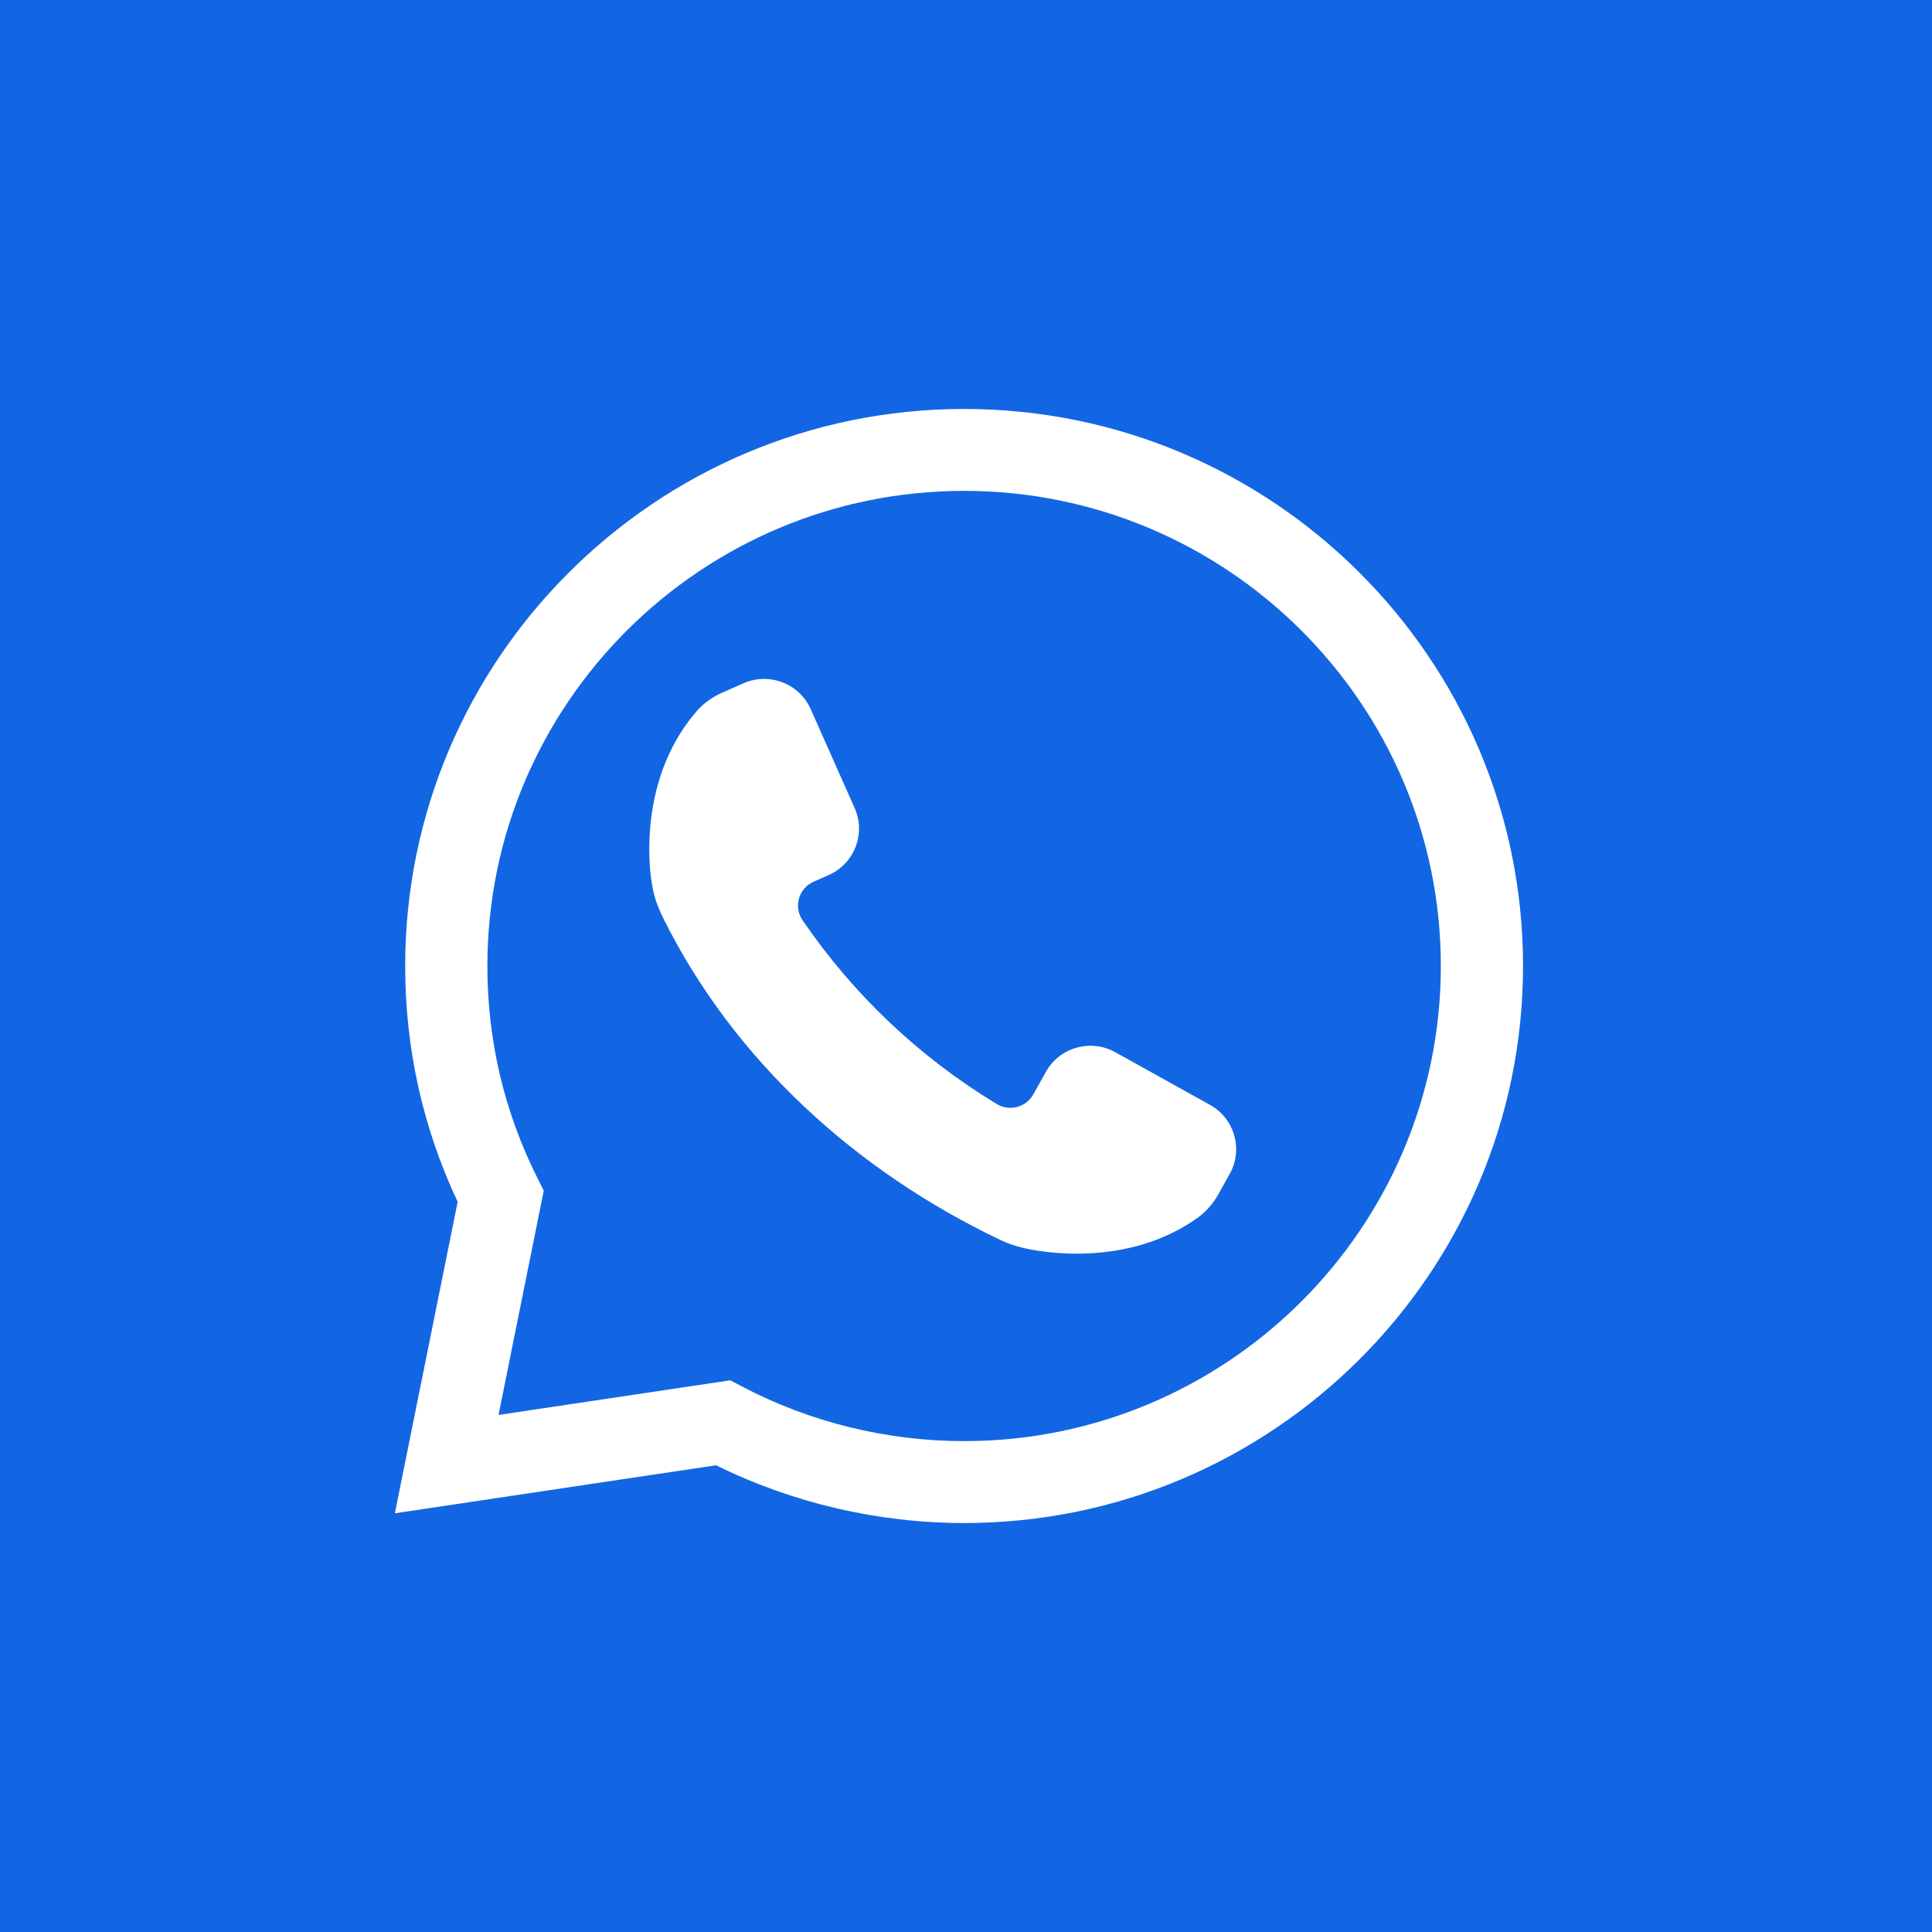 <svg width="137" height="137" viewBox="0 0 137 137" fill="none" xmlns="http://www.w3.org/2000/svg">
<rect width="137" height="137" fill="#1266E3"/>
<path d="M68.366 108C62.271 108 56.212 106.586 50.778 103.904L28 107.308L32.453 85.225C29.984 79.974 28.732 74.354 28.732 68.5C28.732 46.72 46.511 29 68.366 29C90.221 29 108 46.719 108 68.5C108 90.281 90.221 108 68.366 108ZM51.784 97.879L52.63 98.324C57.446 100.854 62.888 102.191 68.366 102.191C87.006 102.191 102.171 87.077 102.171 68.5C102.171 49.922 87.006 34.808 68.366 34.808C49.726 34.808 34.561 49.922 34.561 68.5C34.561 73.784 35.755 78.844 38.111 83.54L38.558 84.432L35.351 100.334L51.784 97.879Z" fill="white"/>
<path d="M86.394 84.687L87.199 83.247C88.17 81.511 87.545 79.316 85.803 78.348L79.085 74.613C77.341 73.644 75.139 74.267 74.166 76.005L73.27 77.607C72.757 78.525 71.582 78.831 70.679 78.286C65.203 74.976 60.504 70.528 56.907 65.249C56.258 64.296 56.639 62.987 57.696 62.521L58.762 62.051C60.587 61.245 61.412 59.117 60.603 57.297L57.488 50.286C56.68 48.468 54.545 47.647 52.721 48.452L51.209 49.12C50.515 49.426 49.887 49.87 49.391 50.444C49.202 50.662 49.023 50.884 48.855 51.11C45.073 56.124 46.196 62.455 46.196 62.455C46.304 63.36 46.577 64.198 47.039 65.126C52.061 75.225 60.744 83.072 70.949 87.932C71.473 88.181 72.008 88.365 72.548 88.487C72.548 88.487 78.832 90.133 84.19 86.84C84.43 86.693 84.669 86.536 84.904 86.369C85.523 85.93 86.024 85.348 86.394 84.687Z" fill="white"/>
</svg>
